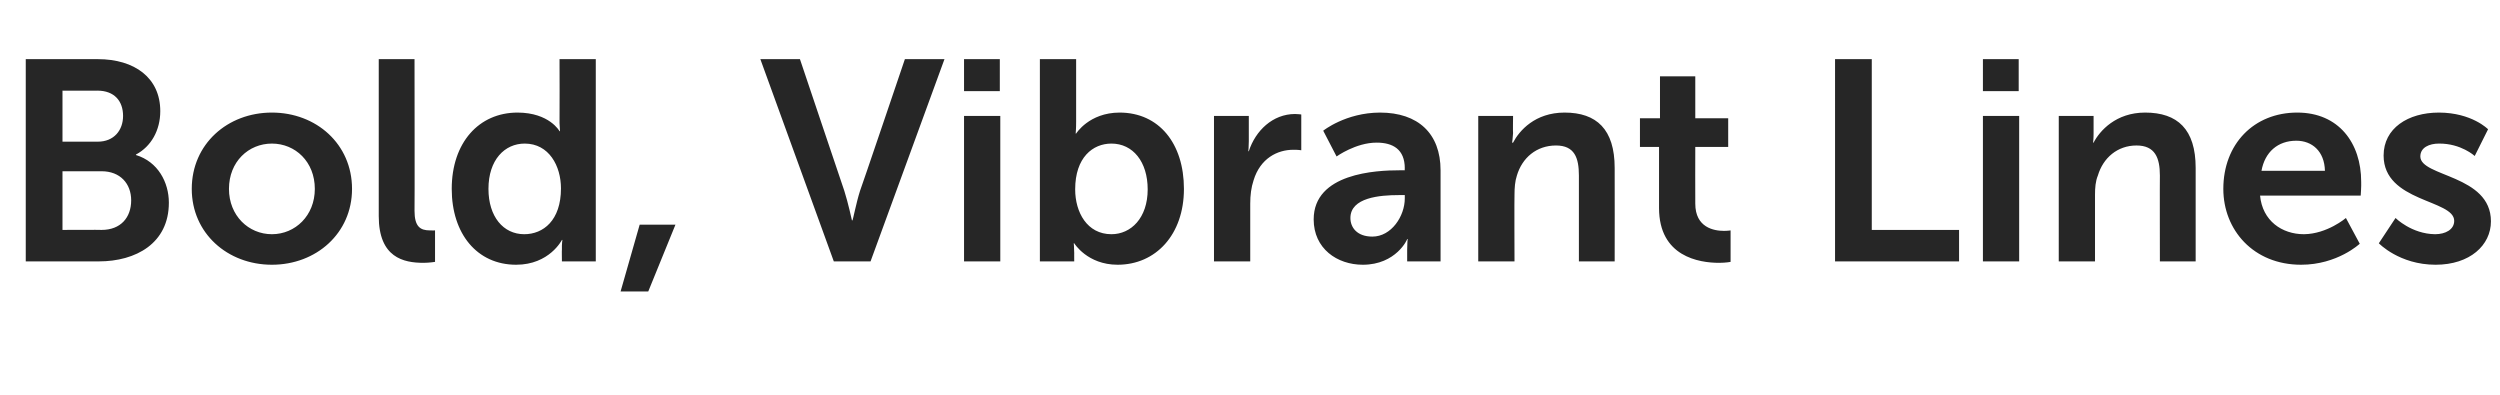 <?xml version="1.0" standalone="no"?><!DOCTYPE svg PUBLIC "-//W3C//DTD SVG 1.1//EN" "http://www.w3.org/Graphics/SVG/1.1/DTD/svg11.dtd"><svg xmlns="http://www.w3.org/2000/svg" version="1.1" width="524.1px" height="82.9px" viewBox="0 -10 524.1 82.9" style="top:-10px"><desc>Bold, Vibrant Lines</desc><defs/><g id="Polygon140935"><path d="m5.4 2.4h15.1c7.7 0 13.1 3.9 13.1 10.9c0 4-1.9 7.4-5.1 9.1v.1c4.6 1.4 6.9 5.7 6.9 10c0 8.5-6.9 12.3-14.7 12.3H5.4V2.4zm15.1 17.3c3.4 0 5.3-2.4 5.3-5.4c0-3.1-1.8-5.3-5.4-5.3c.02.02-7.3 0-7.3 0v10.7s7.44.01 7.4 0zm.8 18.5c4 0 6.2-2.6 6.2-6.2c0-3.5-2.3-6.1-6.2-6.1c.02.02-8.2 0-8.2 0v12.3s8.22-.04 8.2 0zM57 13.6c9.3 0 16.8 6.6 16.8 16c0 9.3-7.5 15.9-16.8 15.9c-9.3 0-16.8-6.6-16.8-15.9c0-9.4 7.5-16 16.8-16zm0 25.5c4.9 0 9-3.9 9-9.5c0-5.7-4.1-9.5-9-9.5c-4.9 0-9 3.8-9 9.5c0 5.6 4.1 9.5 9 9.5zM79.4 2.4h7.5s.05 31.76 0 31.8c0 3.3 1.2 4.1 3.2 4.1c.55.04 1.1 0 1.1 0v6.6s-1.15.19-2.4.2c-4.2 0-9.4-1.1-9.4-9.8c.02-.01 0-32.9 0-32.9zm29.1 11.2c6.69.02 8.8 3.9 8.8 3.9h.1s-.06-.78-.1-1.7c.04-.03 0-13.4 0-13.4h7.6v42.4h-7.1s-.04-2.52 0-2.5c-.04-1.16.1-2 .1-2h-.1s-2.61 5.2-9.6 5.2c-8.2 0-13.5-6.5-13.5-15.9c0-9.7 5.7-16 13.8-16zm1.4 25.5c4 0 7.7-2.9 7.7-9.6c0-4.7-2.5-9.4-7.6-9.4c-4.2 0-7.6 3.4-7.6 9.5c0 5.8 3.1 9.5 7.5 9.5zm24.2-2h7.5l-5.7 14h-5.8l4-14zm25.3-34.7h8.3S177 30.04 177 30c.8 2.5 1.6 6.2 1.6 6.2h.1c.1 0 .8-3.7 1.6-6.2c.04.04 9.4-27.6 9.4-27.6h8.3l-15.5 42.4h-7.7L159.4 2.4zm42.7 0h7.5v6.7h-7.5V2.4zm0 11.9h7.6v30.5h-7.6V14.3zM218 2.4h7.6s.01 13.07 0 13.1c.01 1.46-.1 2.5-.1 2.5h.1s2.7-4.38 9.1-4.4c8.3 0 13.5 6.5 13.5 16c0 9.6-5.9 15.9-13.9 15.9c-6.36 0-9.1-4.5-9.1-4.5h-.1s.09.86.1 2.1c-.01-.04 0 1.7 0 1.7H218V2.4zm15 36.7c4.1 0 7.6-3.4 7.6-9.4c0-5.8-3.1-9.6-7.6-9.6c-3.9 0-7.6 2.9-7.6 9.6c0 4.8 2.5 9.4 7.6 9.4zm21.5-24.8h7.3v5.3c0 1.12-.1 2.1-.1 2.1c0 0 .1.04.1 0c1.4-4.3 5-7.8 9.7-7.8c.69.01 1.3.1 1.3.1v7.5s-.73-.12-1.7-.1c-3.3 0-6.9 1.8-8.3 6.4c-.5 1.5-.7 3.1-.7 4.9v12.1h-7.6V14.3zm38.9 11.4c.05-.02 1.1 0 1.1 0c0 0-.04-.44 0-.4c0-4-2.5-5.4-5.9-5.4c-4.35-.01-8.4 2.9-8.4 2.9l-2.8-5.4s4.7-3.78 11.9-3.8c8 0 12.7 4.4 12.7 12.1c-.01.04 0 19.1 0 19.1h-7v-2.5c0-1.21.1-2.2.1-2.2c0 0-.1.03-.1 0c.1 0-2.3 5.4-9.3 5.4c-5.4 0-10.3-3.4-10.3-9.5c0-9.7 13.1-10.3 18-10.3zm-5.7 13.9c4 0 6.8-4.3 6.8-8c.02-.01 0-.7 0-.7c0 0-1.29-.03-1.3 0c-3.9 0-10.1.5-10.1 4.8c0 2 1.4 3.9 4.6 3.9zm22.2-25.3h7.3s-.05 3.56 0 3.6c-.05 1.09-.2 2-.2 2c0 0 .15.05.2 0c1.3-2.5 4.6-6.3 10.8-6.3c6.7 0 10.5 3.5 10.5 11.6c.03 0 0 19.6 0 19.6H331v-18c0-3.7-.9-6.3-4.8-6.3c-4.1 0-7.1 2.6-8.2 6.3c-.4 1.2-.5 2.6-.5 4c-.05.01 0 14 0 14h-7.6V14.3zm37.9 6.5h-4v-6h4.2V6h7.4v8.8h6.9v6h-6.9s-.03 11.87 0 11.9c0 5 3.9 5.7 6 5.7c.84 0 1.4-.1 1.4-.1v6.6s-.92.19-2.4.2c-4.2 0-12.6-1.3-12.6-11.5V20.8zm36.9-18.4h7.7v35.8h18.3v6.6h-26V2.4zm31 0h7.5v6.7h-7.5V2.4zm0 11.9h7.6v30.5h-7.6V14.3zm15.9 0h7.3s.01 3.56 0 3.6c.01 1.09-.1 2-.1 2c0 0 .11.05.1 0c1.3-2.5 4.7-6.3 10.8-6.3c6.8 0 10.6 3.5 10.6 11.6v19.6h-7.5s-.03-18.05 0-18c0-3.7-1-6.3-4.9-6.3c-4 0-7 2.6-8.1 6.3c-.5 1.2-.6 2.6-.6 4v14h-7.6V14.3zm50-.7c8.7 0 13.4 6.4 13.4 14.5c.05.86-.1 2.9-.1 2.9c0 0-21.05-.01-21.1 0c.5 5.3 4.6 8.1 9.2 8.1c4.88-.05 8.8-3.4 8.8-3.4l2.9 5.4s-4.67 4.4-12.3 4.4c-10 0-16.3-7.3-16.3-15.9c0-9.4 6.4-16 15.5-16zm5.8 12.2c-.1-4.1-2.7-6.3-6-6.3c-3.9 0-6.6 2.4-7.3 6.3h13.3zm14.8 9.9s3.36 3.35 8.3 3.4c2.2 0 4-1 4-2.8c0-4.5-14.8-3.9-14.8-13.7c0-5.7 5.1-9 11.6-9c6.92.02 10.3 3.5 10.3 3.5l-2.8 5.6s-2.85-2.64-7.5-2.6c-2 0-3.9.8-3.9 2.7c0 4.3 14.8 3.8 14.8 13.6c0 5-4.4 9.1-11.6 9.1c-7.61 0-11.9-4.5-11.9-4.5l3.5-5.3z" stroke="none" fill="#262626"/></g></svg>